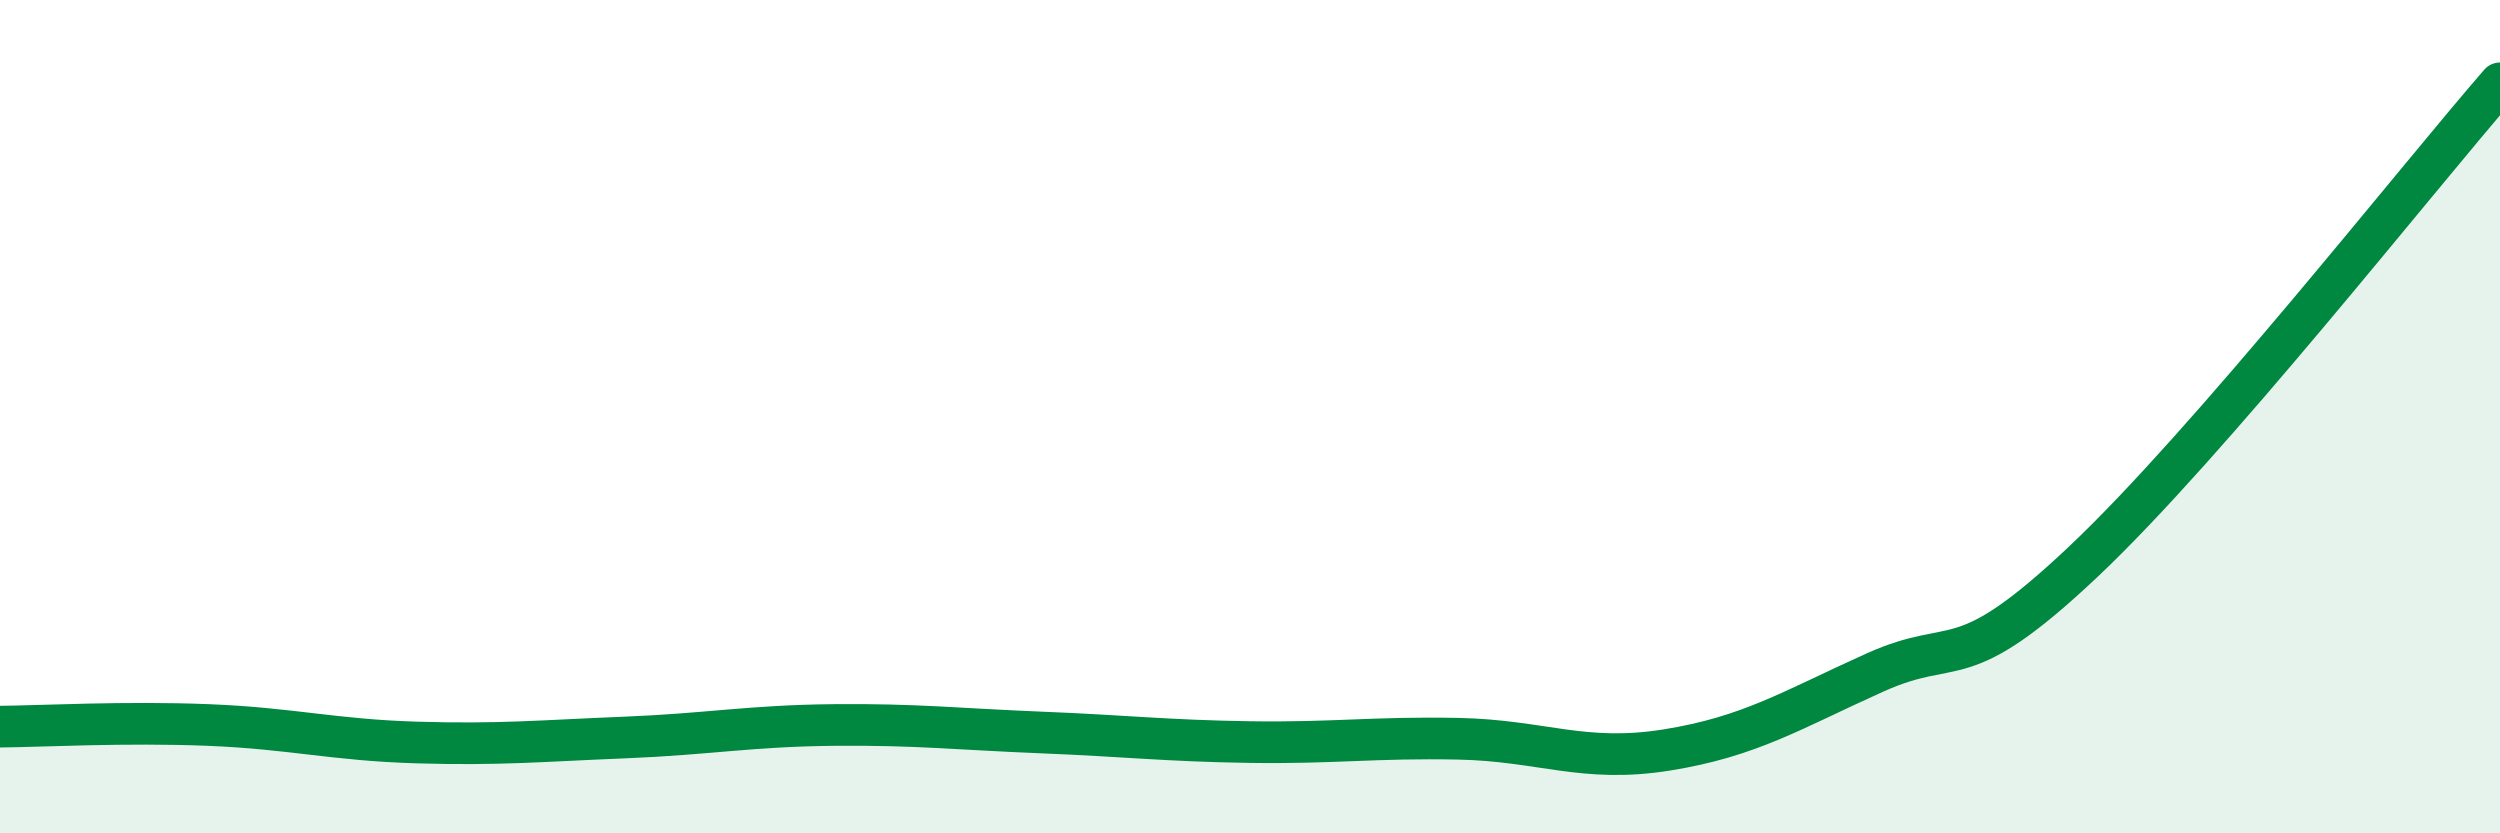 
    <svg width="60" height="20" viewBox="0 0 60 20" xmlns="http://www.w3.org/2000/svg">
      <path
        d="M 0,17.44 C 1,17.43 3,17.32 5,17.4 C 7,17.48 8,17.76 10,17.82 C 12,17.88 13,17.78 15,17.7 C 17,17.62 18,17.42 20,17.4 C 22,17.38 23,17.5 25,17.58 C 27,17.66 28,17.78 30,17.81 C 32,17.84 33,17.69 35,17.73 C 37,17.77 38,18.32 40,18 C 42,17.68 43,17.04 45,16.14 C 47,15.24 47,16.31 50,13.48 C 53,10.65 58,4.3 60,2L60 20L0 20Z"
        fill="#008740"
        opacity="0.1"
        stroke-linecap="round"
        stroke-linejoin="round"
      />
      <path
        d="M 0,17.44 C 1,17.43 3,17.32 5,17.4 C 7,17.48 8,17.76 10,17.82 C 12,17.88 13,17.78 15,17.7 C 17,17.62 18,17.42 20,17.4 C 22,17.38 23,17.5 25,17.58 C 27,17.66 28,17.78 30,17.81 C 32,17.84 33,17.69 35,17.73 C 37,17.77 38,18.32 40,18 C 42,17.68 43,17.04 45,16.14 C 47,15.24 47,16.31 50,13.48 C 53,10.65 58,4.3 60,2"
        stroke="#008740"
        stroke-width="1"
        fill="none"
        stroke-linecap="round"
        stroke-linejoin="round"
      />
    </svg>
  
